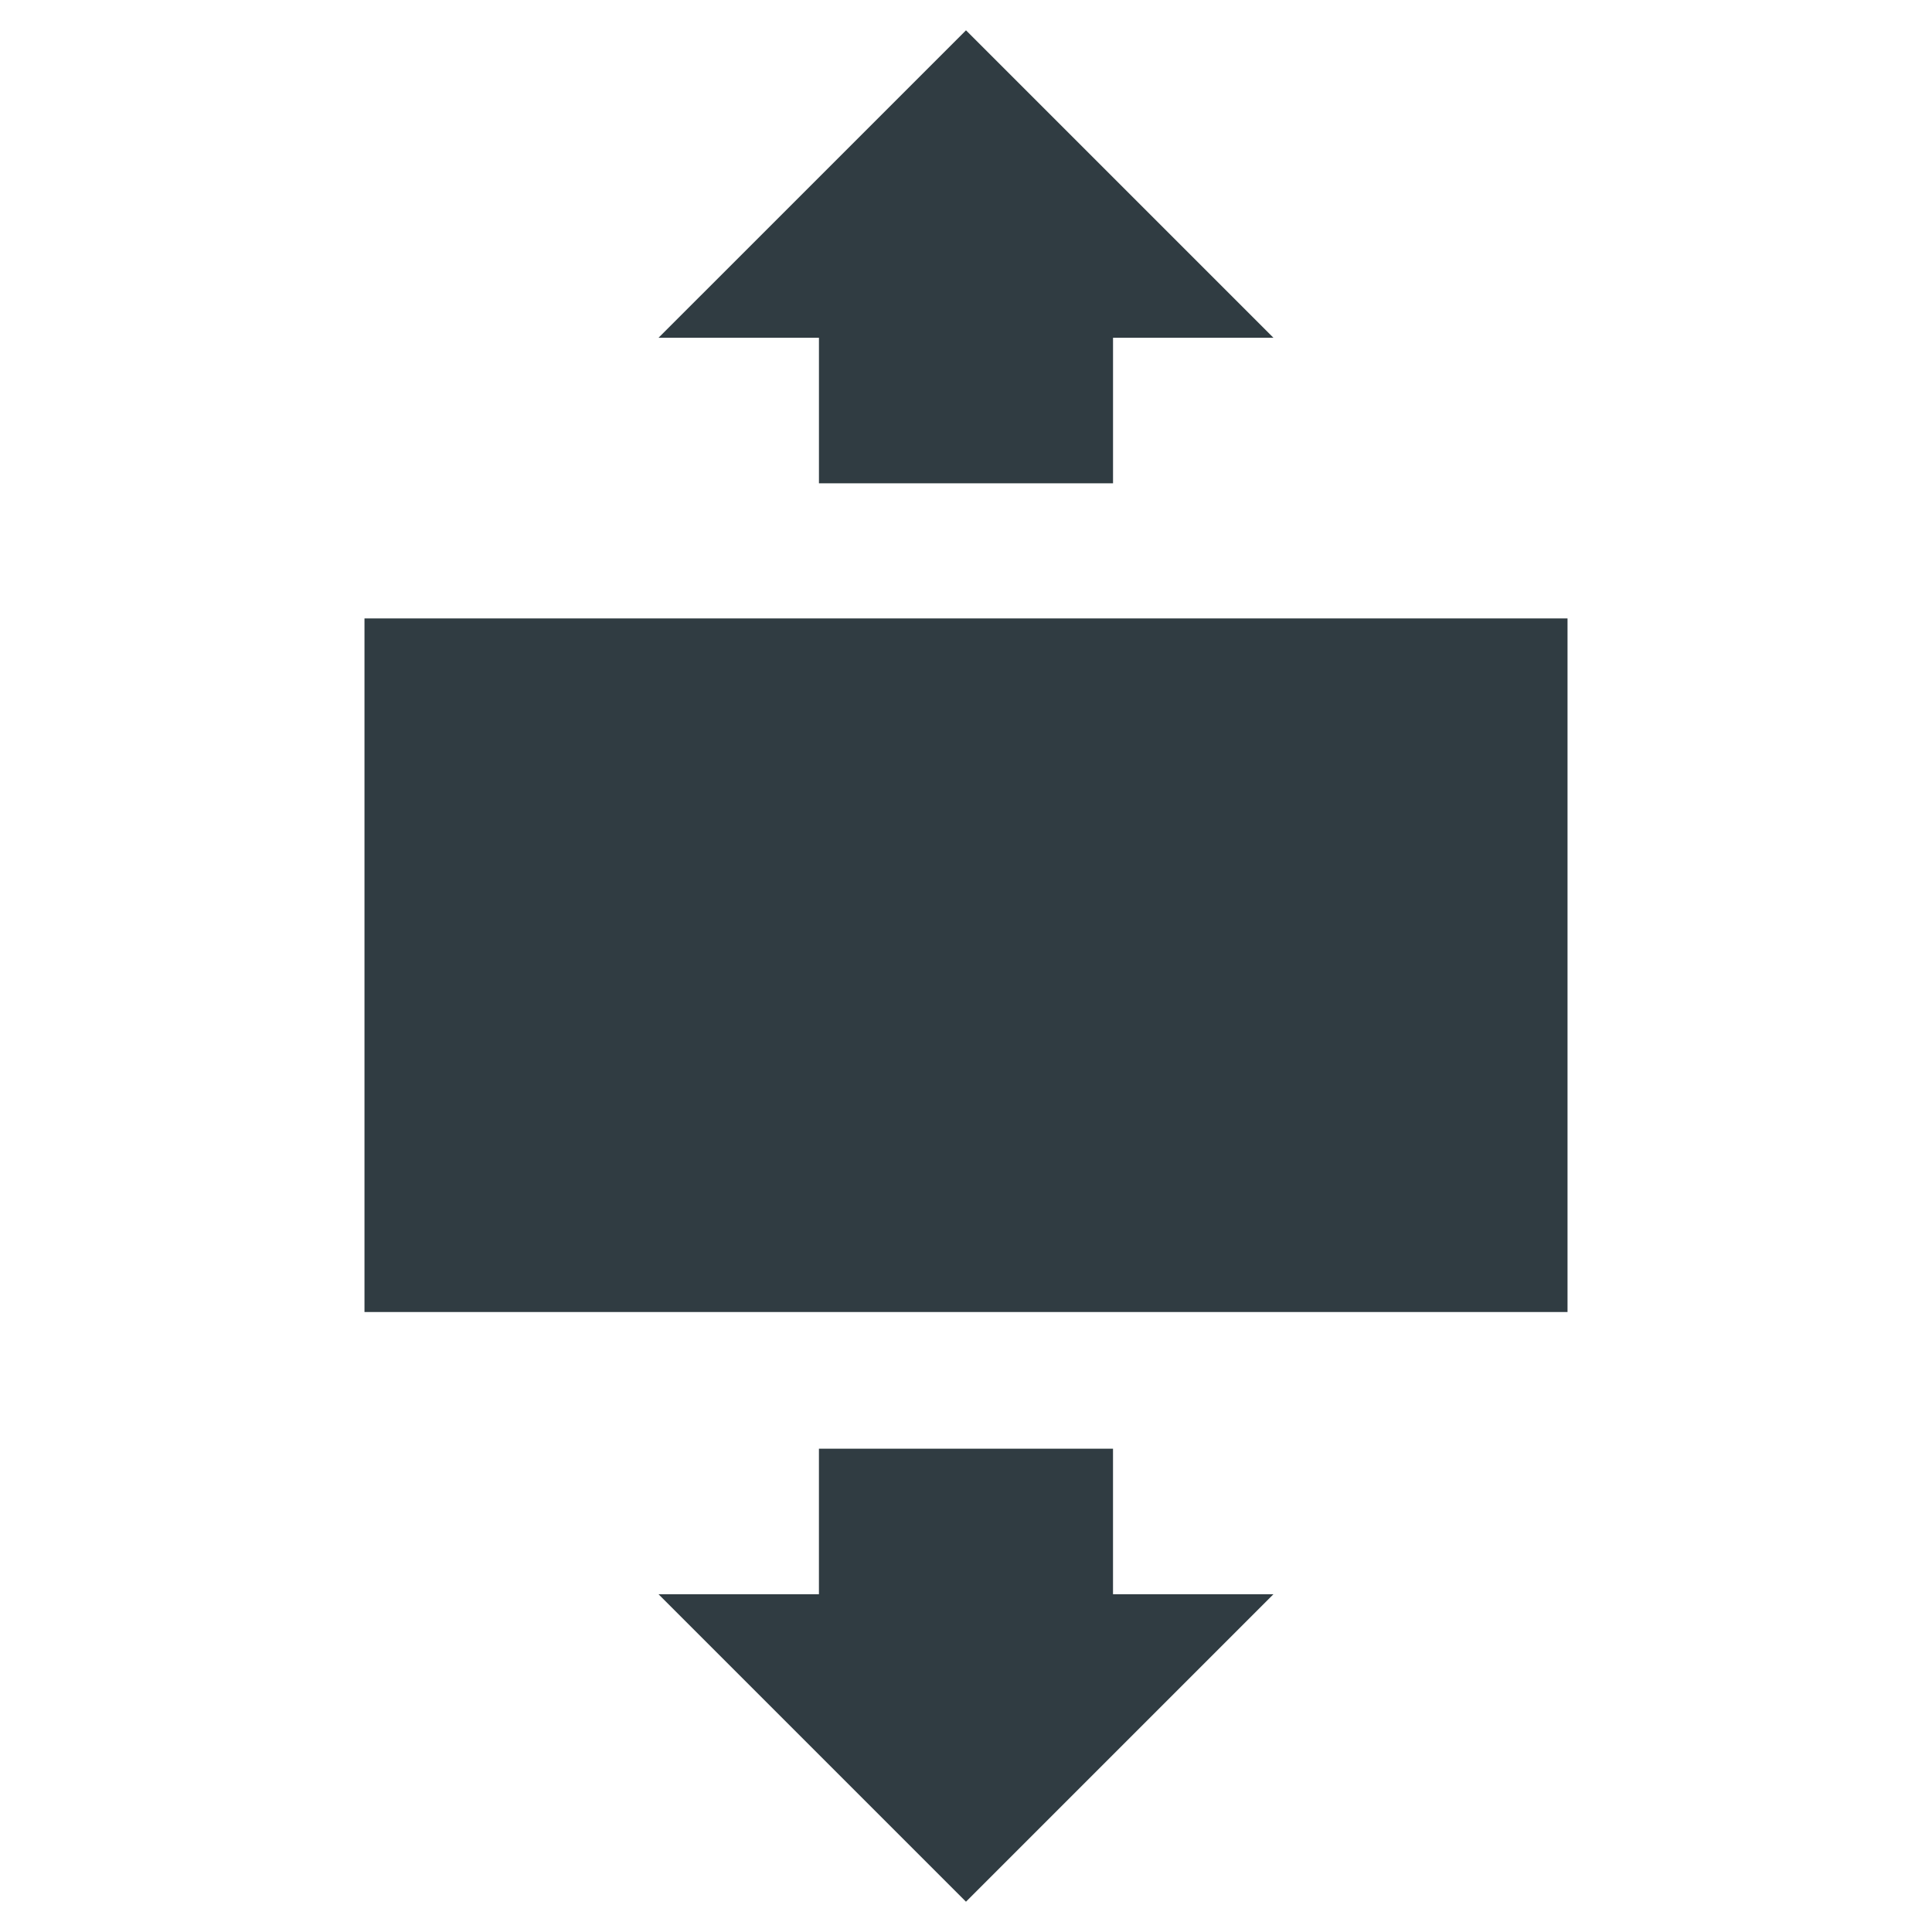 <?xml version="1.0" encoding="UTF-8"?>
<!-- Uploaded to: SVG Repo, www.svgrepo.com, Generator: SVG Repo Mixer Tools -->
<svg width="800px" height="800px" version="1.1" viewBox="144 144 512 512" xmlns="http://www.w3.org/2000/svg">
 <g fill="#303c42">
  <path d="m438.96 527.92h-77.934v38.574h-42.508l81.477 81.477 81.473-81.477h-42.508z"/>
  <path d="m361.03 272.08h77.934v-38.574h42.508l-81.473-81.473-81.477 81.473h42.508z"/>
  <path d="m240.59 307.89h318.82v183.81h-318.82z"/>
 </g>
</svg>